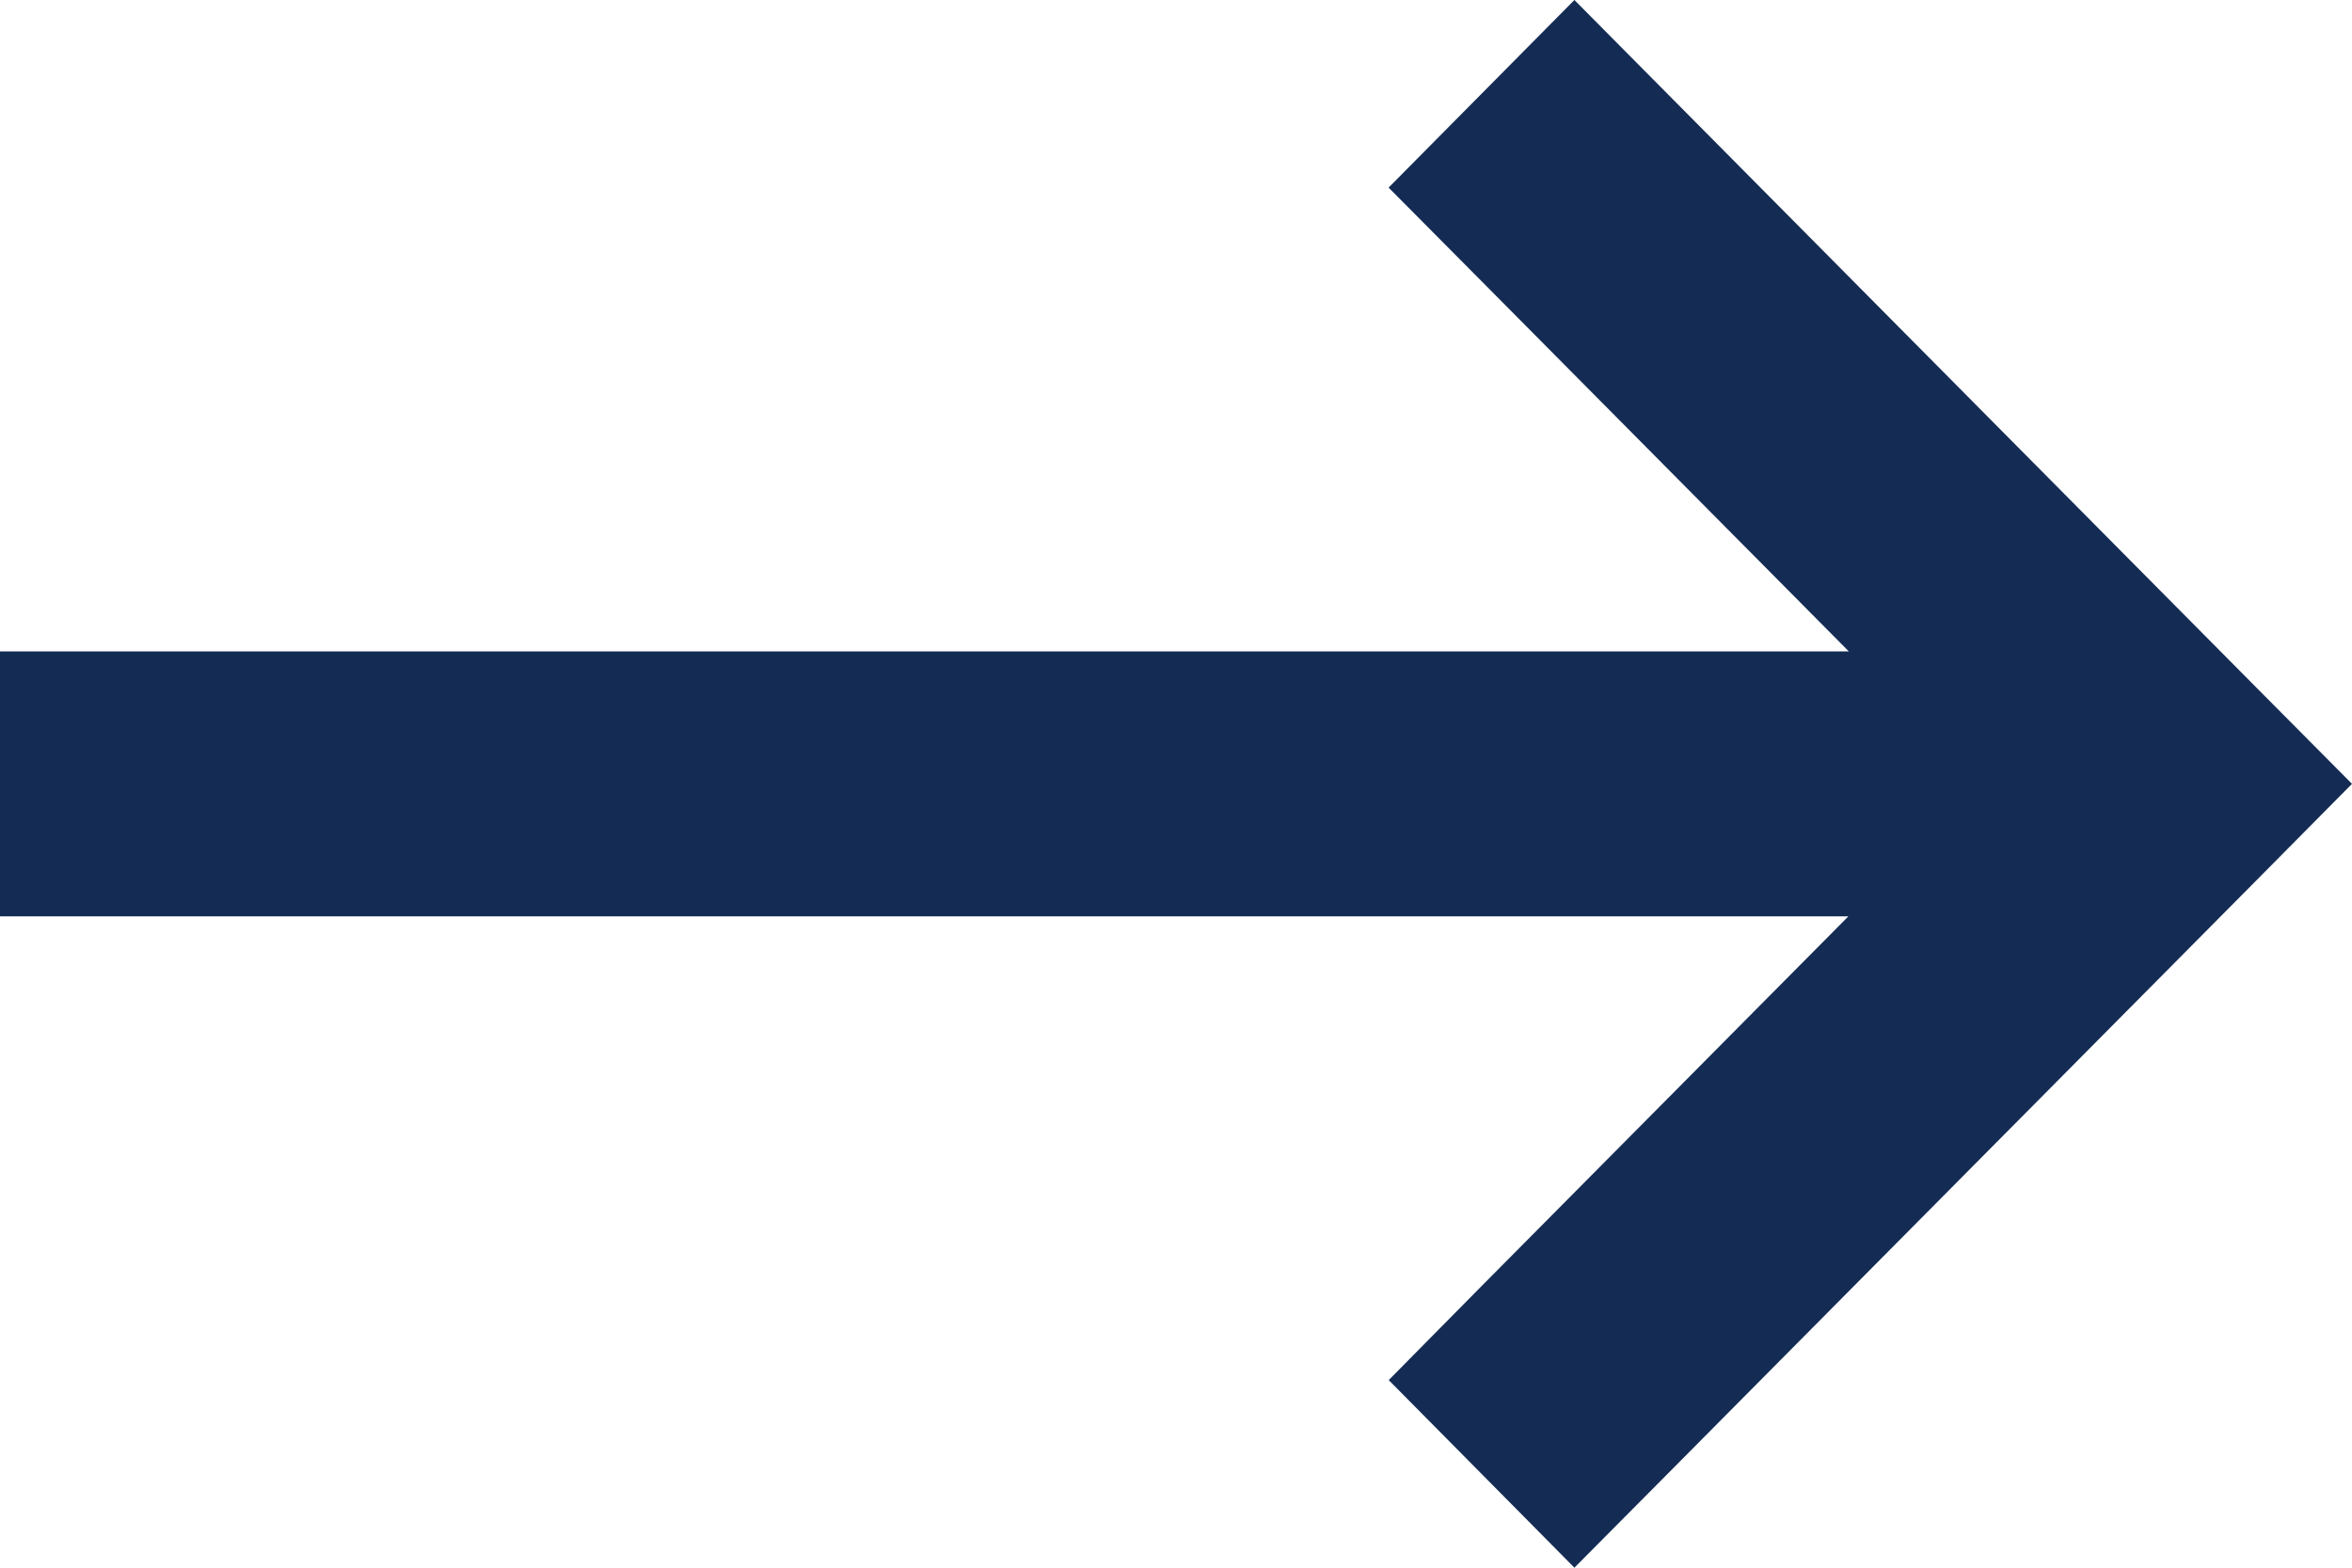 <?xml version="1.0" encoding="UTF-8"?>
<svg xmlns="http://www.w3.org/2000/svg" id="arrow-right-solid" width="18" height="12" viewBox="0 0 18 12">
  <path id="Path" d="M18,6l-.711-.716L12.762.719,12.049,0,10.627,1.436l.711.716,2.811,2.834H0V7.014H14.146L11.335,9.848l-.707.716L12.049,12l.711-.716,4.527-4.564Z" fill="#142c54"></path>
</svg>
